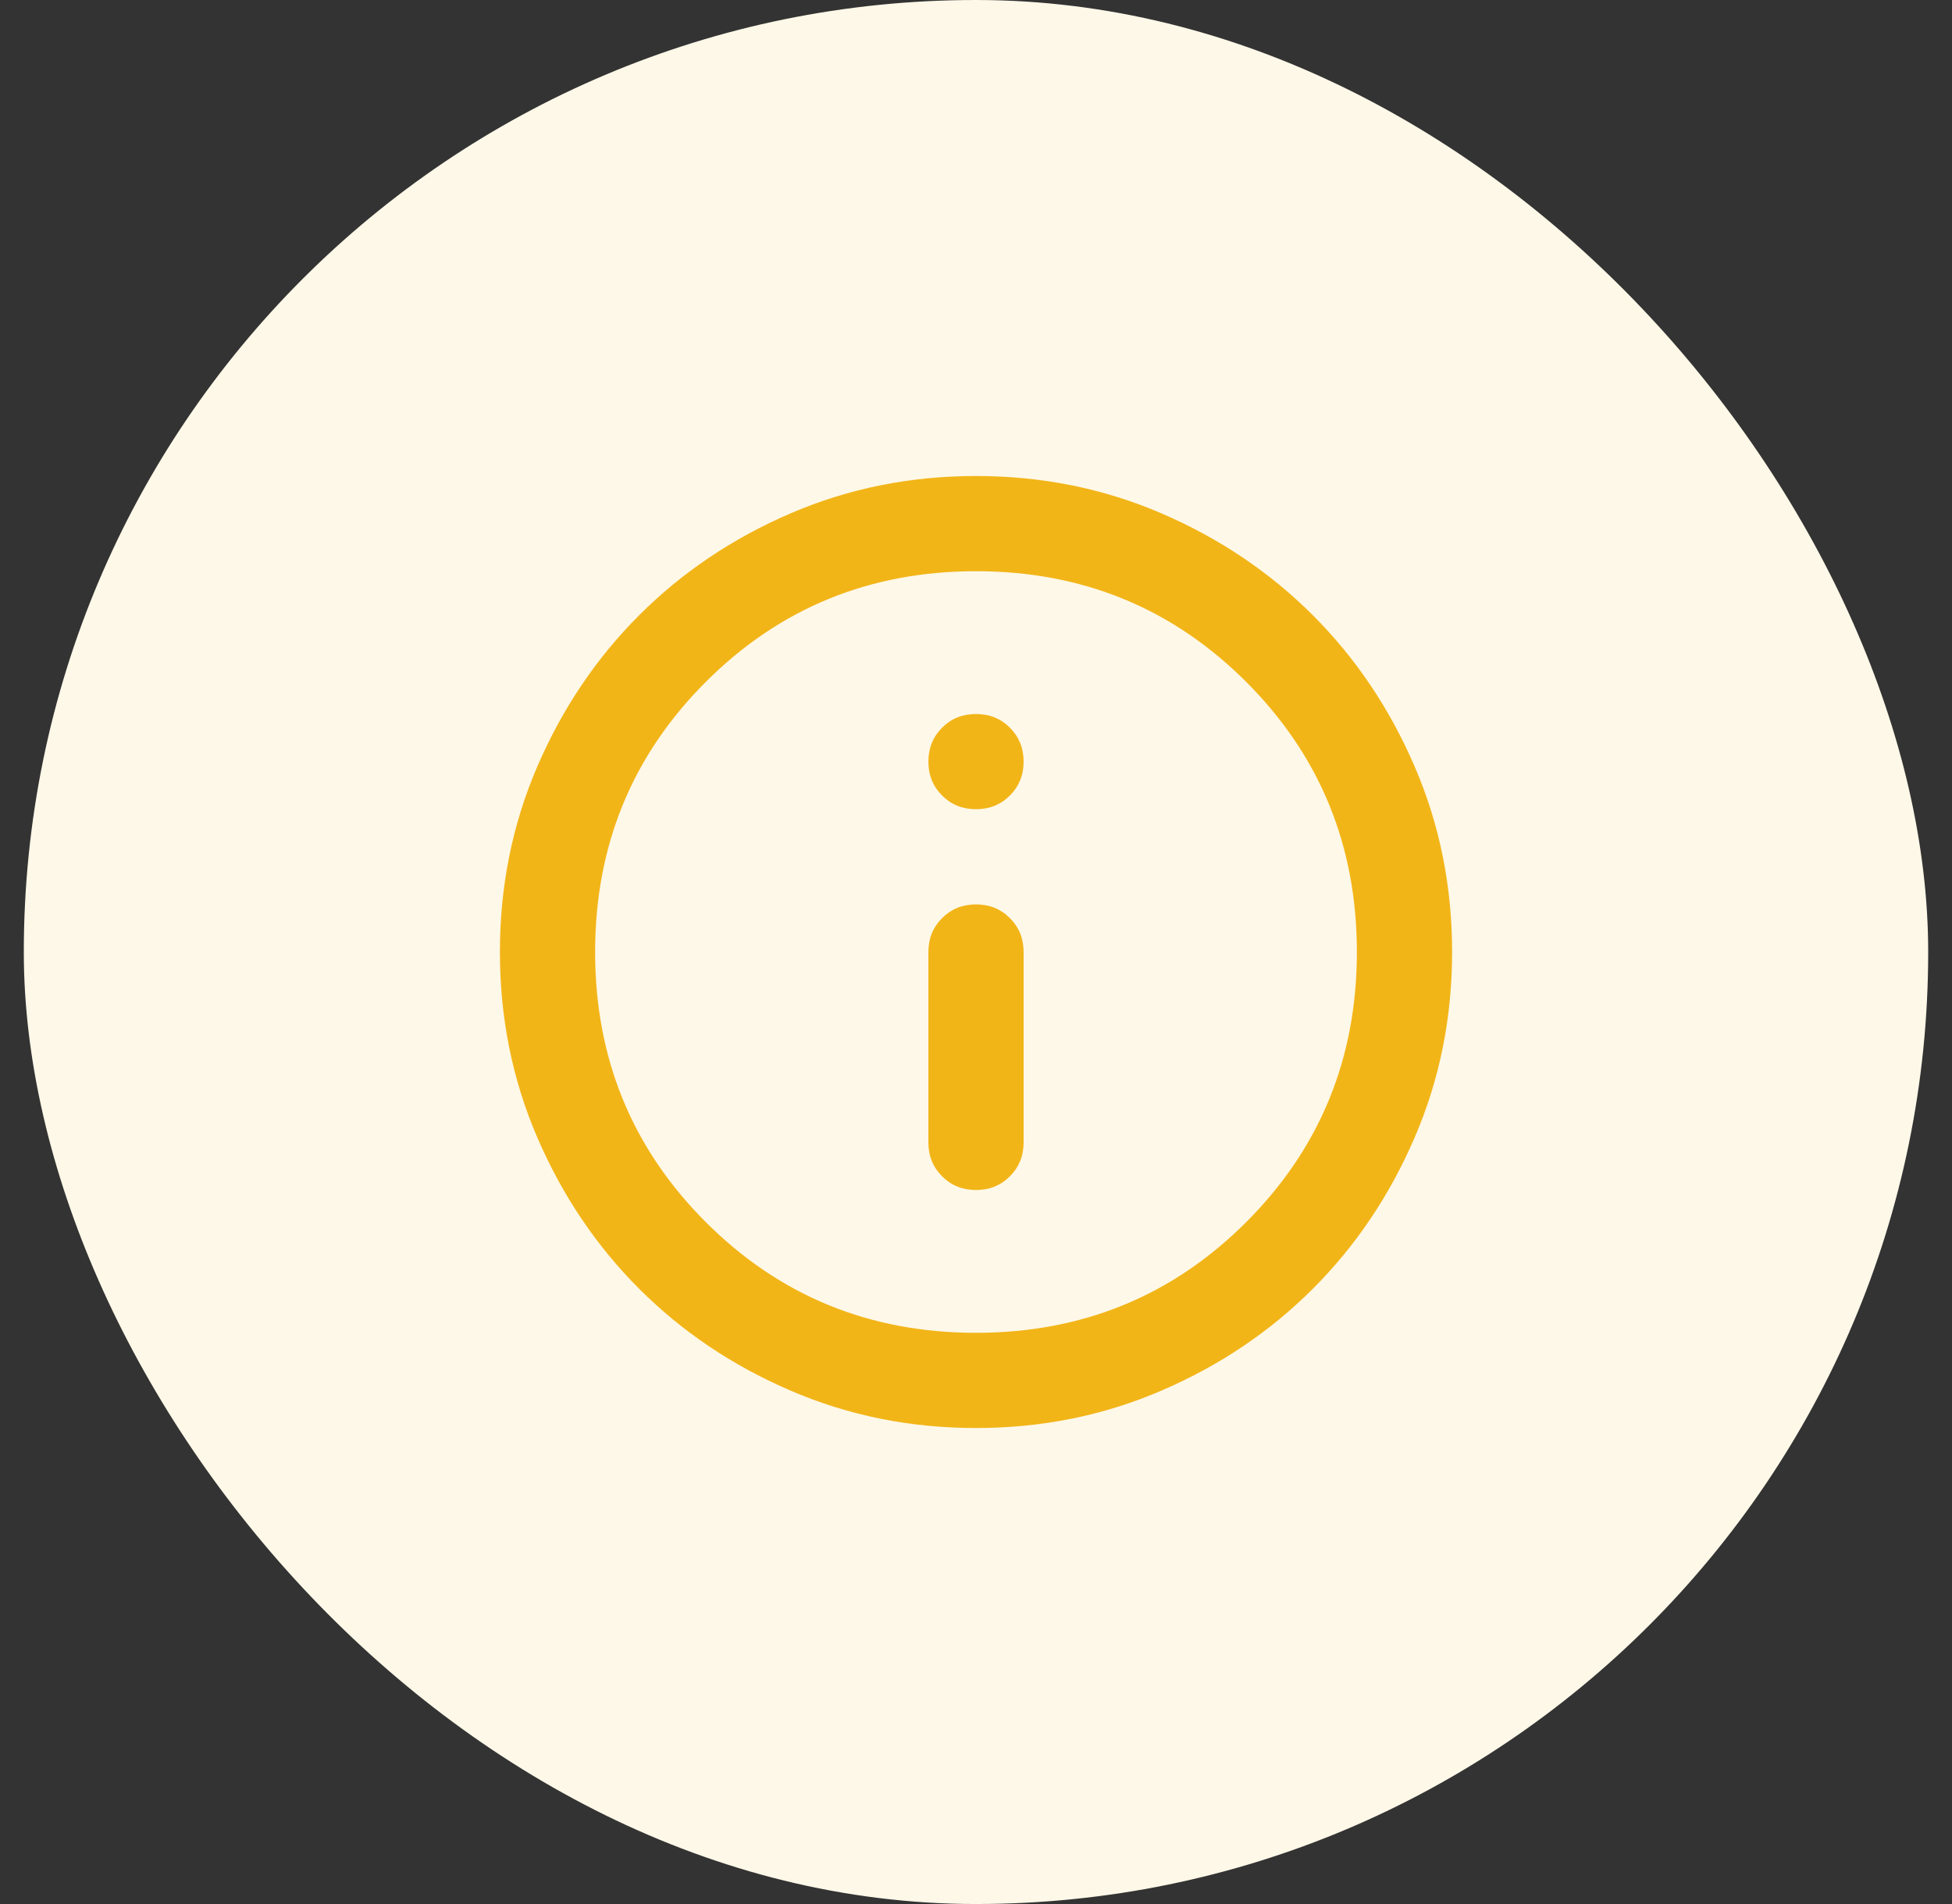 <svg width="41" height="40" viewBox="0 0 41 40" fill="none" xmlns="http://www.w3.org/2000/svg">
<rect x="0" y="0" width="41" height="40" fill="#333333" stroke="none"/>
<rect x="0.5" width="40" height="40" rx="20" fill="#FEF8E8"/>
<path d="M20.5 25C20.783 25 21.021 24.904 21.212 24.712C21.404 24.521 21.5 24.283 21.5 24V20C21.5 19.717 21.404 19.479 21.212 19.288C21.021 19.096 20.783 19 20.5 19C20.217 19 19.979 19.096 19.788 19.288C19.596 19.479 19.5 19.717 19.5 20V24C19.5 24.283 19.596 24.521 19.788 24.712C19.979 24.904 20.217 25 20.5 25ZM20.5 17C20.783 17 21.021 16.904 21.212 16.712C21.404 16.521 21.5 16.283 21.5 16C21.5 15.717 21.404 15.479 21.212 15.287C21.021 15.096 20.783 15 20.5 15C20.217 15 19.979 15.096 19.788 15.287C19.596 15.479 19.5 15.717 19.5 16C19.5 16.283 19.596 16.521 19.788 16.712C19.979 16.904 20.217 17 20.5 17ZM20.5 30C19.117 30 17.817 29.738 16.6 29.212C15.383 28.688 14.325 27.975 13.425 27.075C12.525 26.175 11.812 25.117 11.287 23.9C10.762 22.683 10.5 21.383 10.5 20C10.5 18.617 10.762 17.317 11.287 16.1C11.812 14.883 12.525 13.825 13.425 12.925C14.325 12.025 15.383 11.312 16.6 10.787C17.817 10.262 19.117 10 20.5 10C21.883 10 23.183 10.262 24.4 10.787C25.617 11.312 26.675 12.025 27.575 12.925C28.475 13.825 29.188 14.883 29.712 16.1C30.238 17.317 30.5 18.617 30.5 20C30.5 21.383 30.238 22.683 29.712 23.9C29.188 25.117 28.475 26.175 27.575 27.075C26.675 27.975 25.617 28.688 24.4 29.212C23.183 29.738 21.883 30 20.5 30ZM20.5 28C22.733 28 24.625 27.225 26.175 25.675C27.725 24.125 28.5 22.233 28.5 20C28.5 17.767 27.725 15.875 26.175 14.325C24.625 12.775 22.733 12 20.5 12C18.267 12 16.375 12.775 14.825 14.325C13.275 15.875 12.5 17.767 12.5 20C12.5 22.233 13.275 24.125 14.825 25.675C16.375 27.225 18.267 28 20.5 28Z" fill="#F2B518"/>
</svg>
